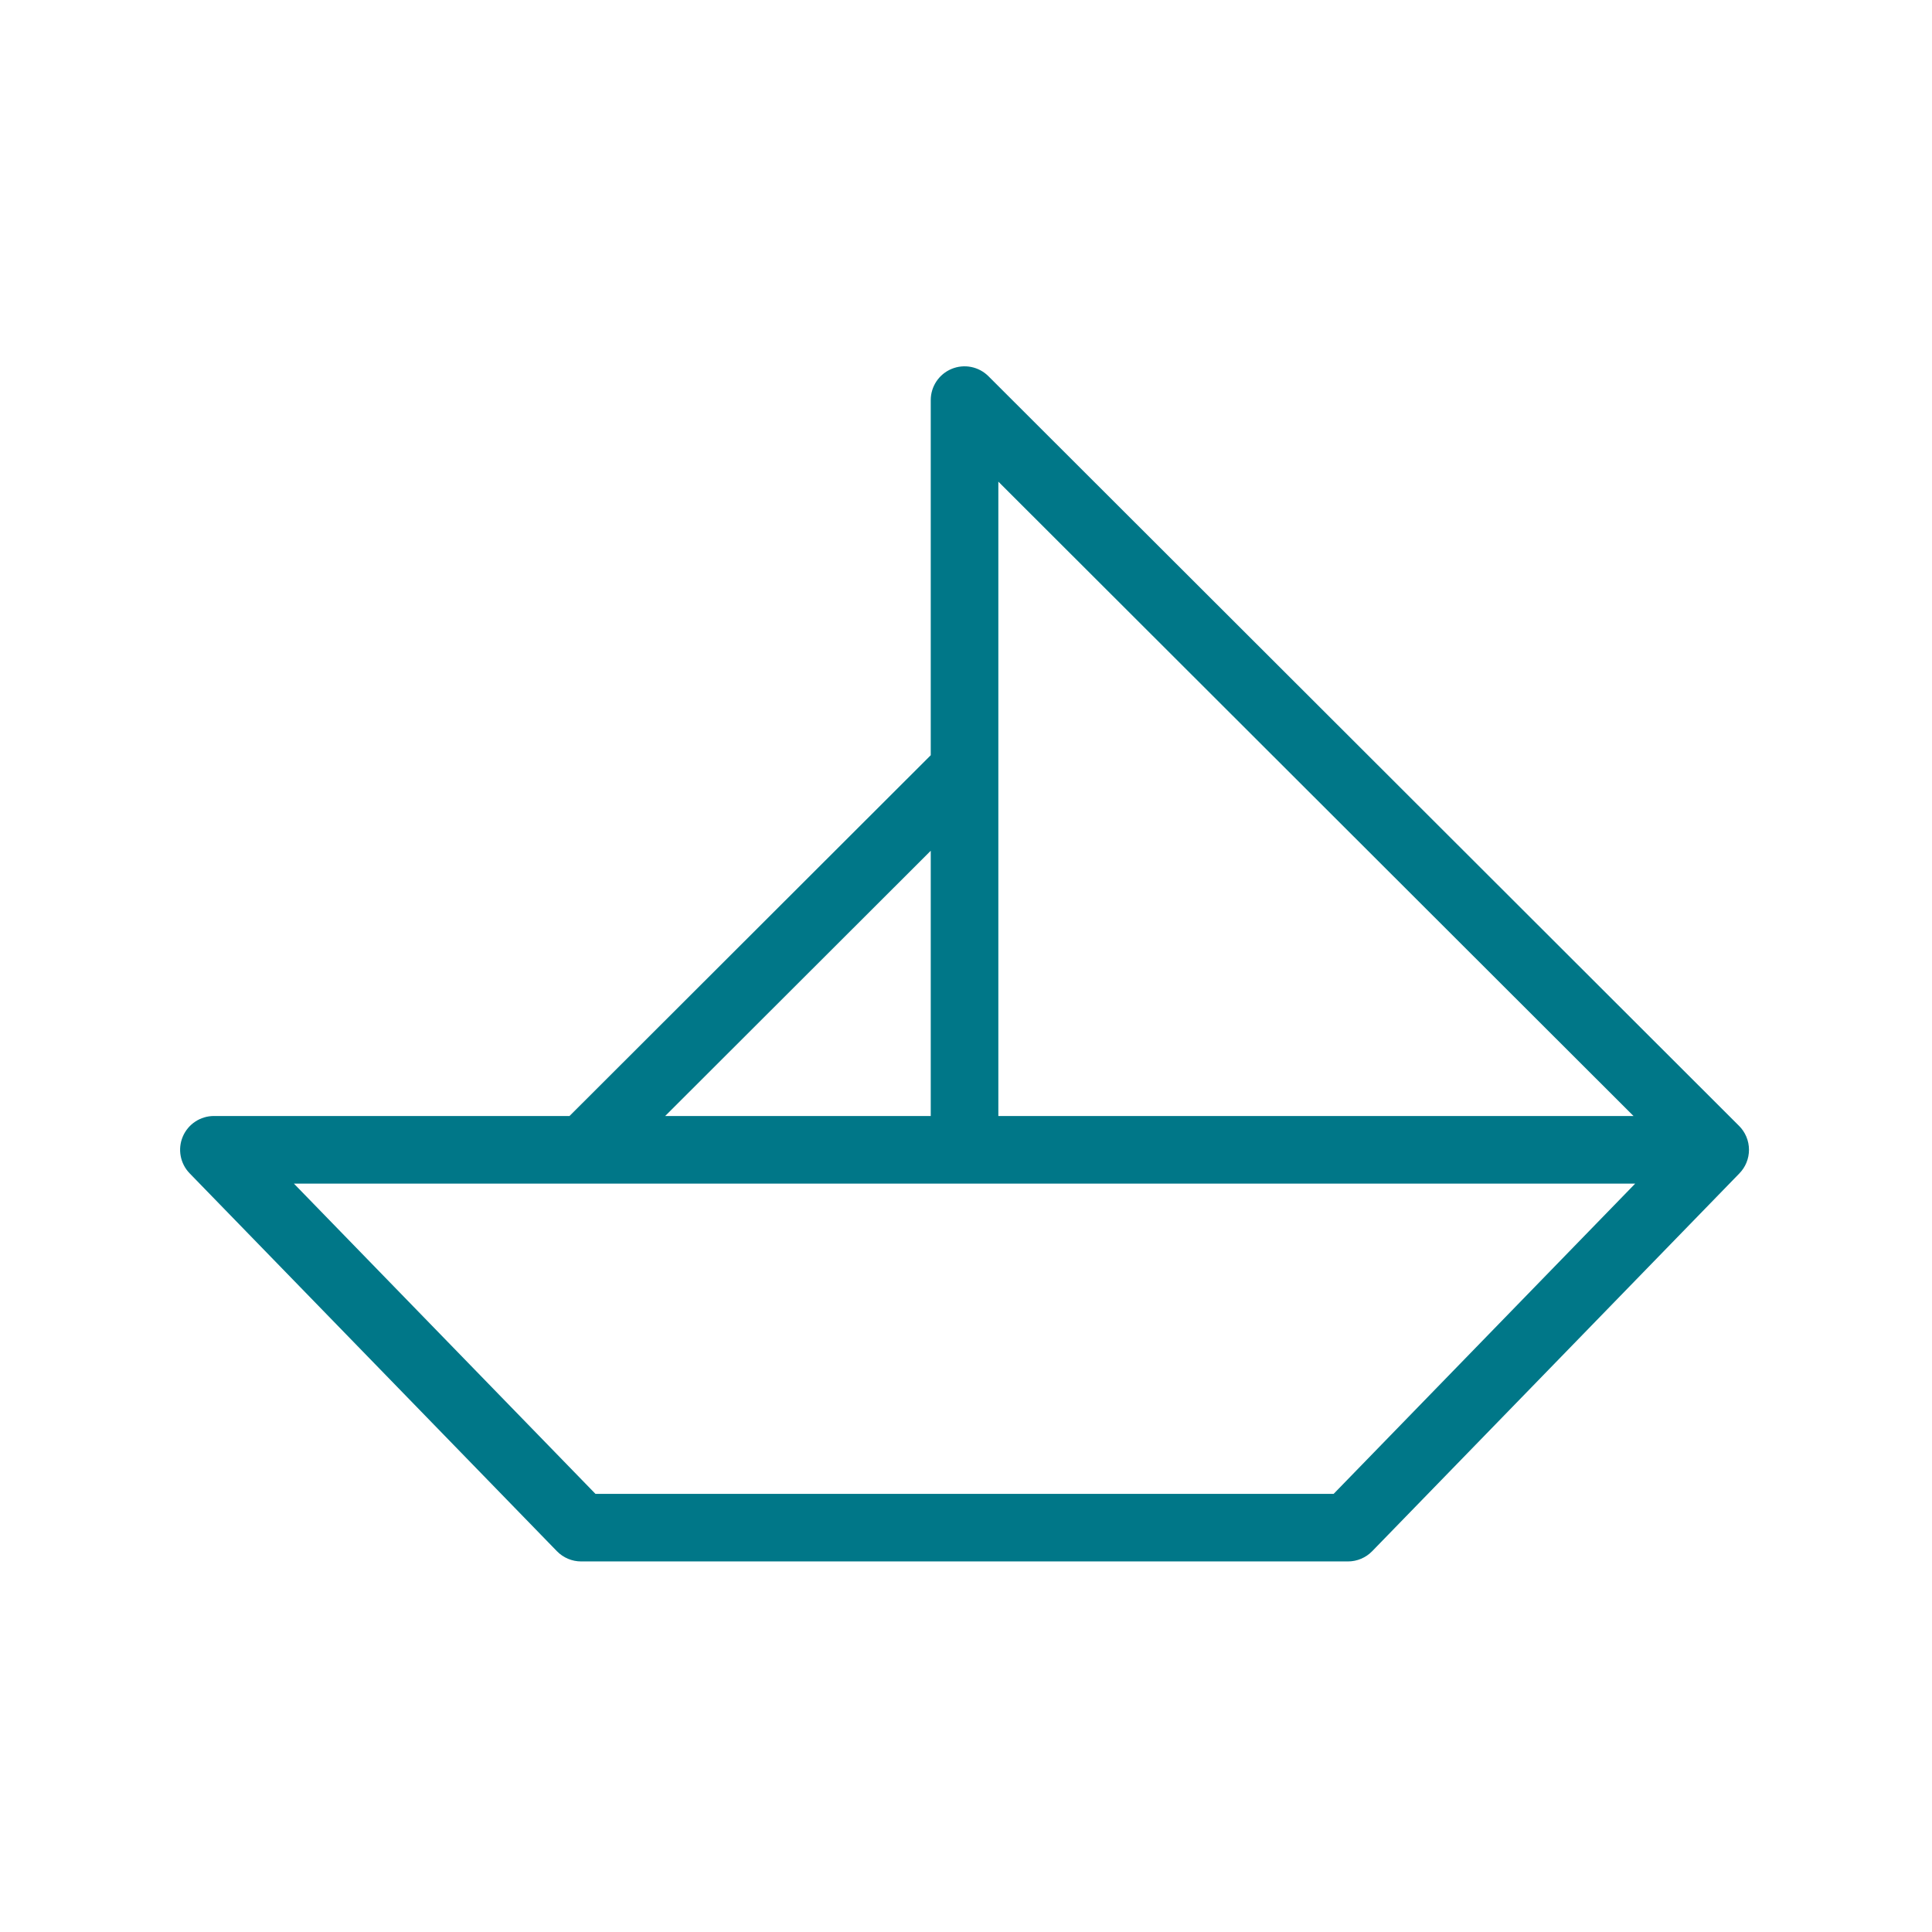 <?xml version="1.0" encoding="UTF-8" standalone="no"?>
<!DOCTYPE svg PUBLIC "-//W3C//DTD SVG 1.1//EN" "http://www.w3.org/Graphics/SVG/1.1/DTD/svg11.dtd">
<svg width="100%" height="100%" viewBox="0 0 256 256" version="1.1" xmlns="http://www.w3.org/2000/svg" xmlns:xlink="http://www.w3.org/1999/xlink" xml:space="preserve" xmlns:serif="http://www.serif.com/" style="fill-rule:evenodd;clip-rule:evenodd;stroke-linejoin:round;stroke-miterlimit:2;">
    <g transform="matrix(0.581,0,0,0.581,-217.527,-376.652)">
        <path d="M771.101,915.883L687.342,1002.06C685.891,1003.55 683.897,1004.39 681.815,1004.39L506.945,1004.39C504.863,1004.39 502.869,1003.55 501.417,1002.06L417.658,915.883C415.499,913.661 414.88,910.363 416.086,907.51C417.291,904.656 420.088,902.802 423.186,902.802L504.286,902.802L586.671,820.522L586.671,739.535C586.671,736.418 588.548,733.608 591.428,732.415C594.307,731.221 597.622,731.879 599.827,734.081L771.021,905.056C771.726,905.76 772.286,906.592 772.674,907.51C773.477,909.41 773.485,911.551 772.696,913.458C772.323,914.361 771.782,915.182 771.101,915.883ZM747.332,918.219L441.428,918.219L510.202,988.977L678.557,988.977C678.557,988.977 747.332,918.219 747.332,918.219ZM586.671,842.31C586.671,842.31 526.102,902.802 526.102,902.802L586.671,902.802L586.671,842.31ZM746.947,902.802L602.088,758.128L602.088,902.802L746.947,902.802Z" style="fill:rgb(0,119,136);"/>
    </g>
</svg>

